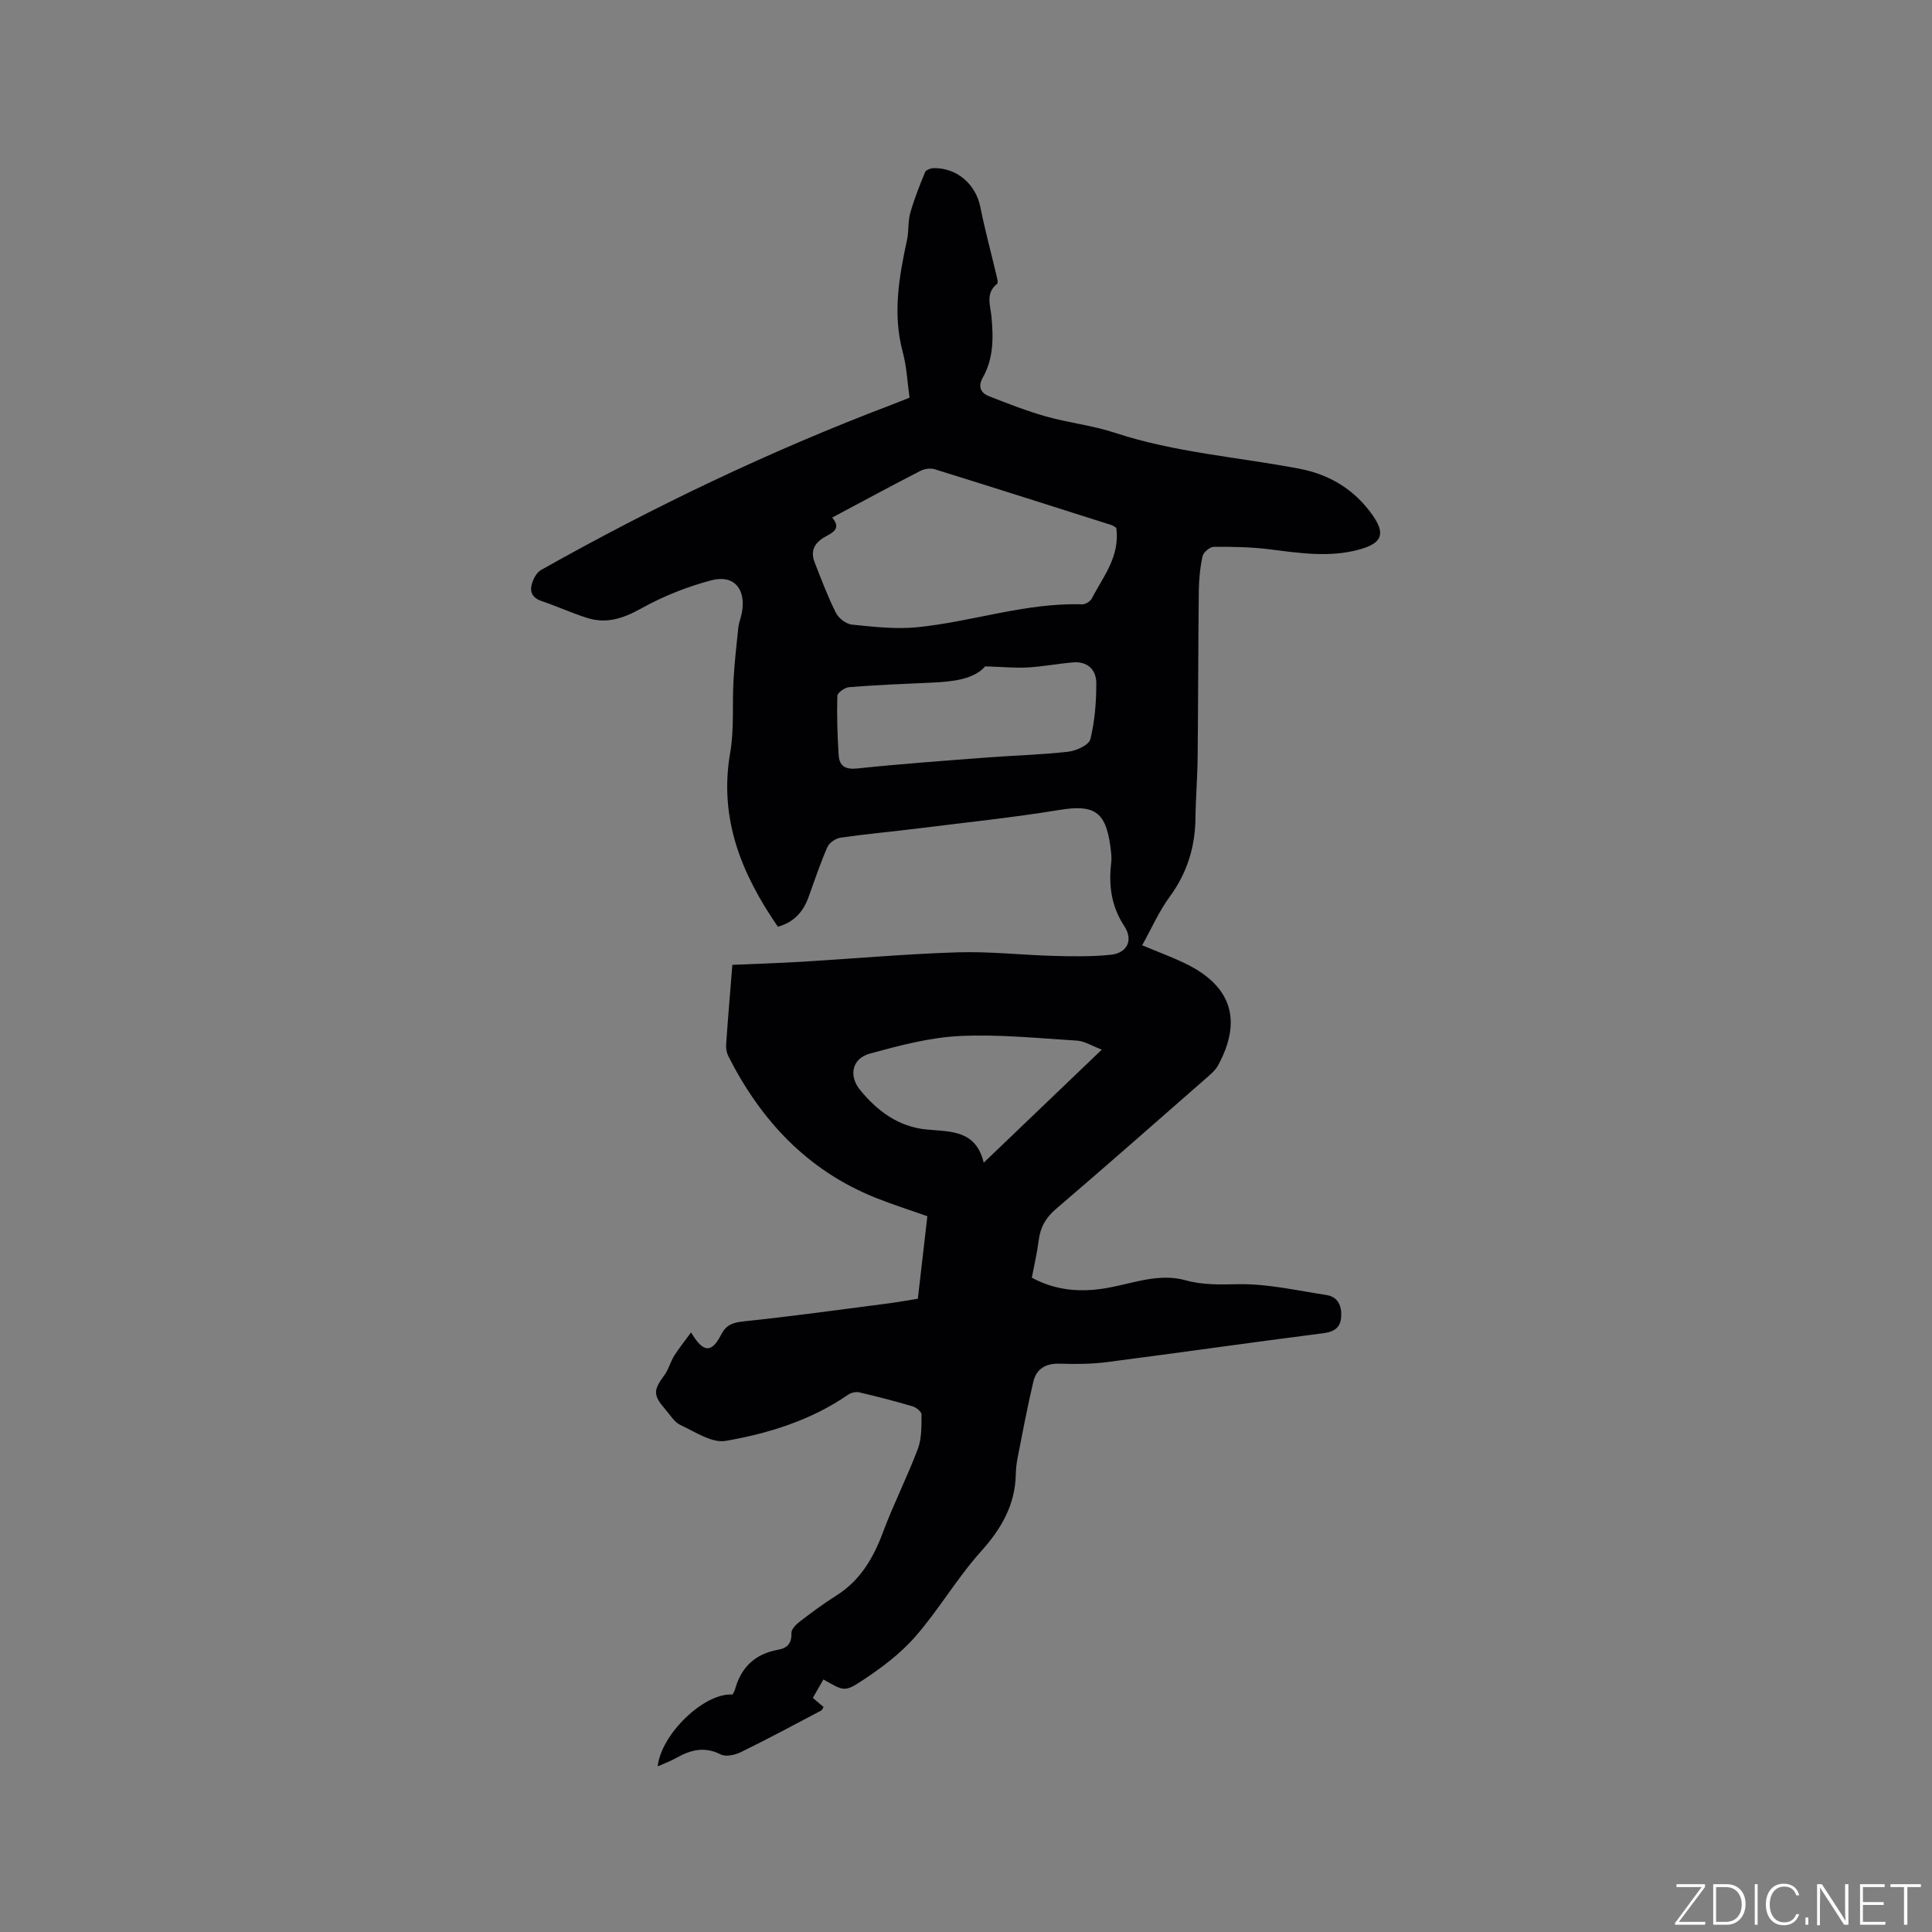 <svg enable-background="new 0 0 400 400" viewBox="0 0 400 400" xmlns="http://www.w3.org/2000/svg"><rect x="0" y="0" width="400" height="400" fill="#808080" stroke="none"/><g fill="#fafbfc"><path d="m346.9 398 5.4-7.3h-5.2v-.6h5.9v.6l-5.4 7.2h5.5l-.1.6h-6.2v-.5z"/><path d="m354.7 390.1h2.8c2.3 0 3.9 1.6 3.9 4.1s-1.6 4.3-3.9 4.3h-2.8zm.6 7.8h2c2.2 0 3.3-1.6 3.3-3.6 0-1.8-1-3.6-3.3-3.6h-2z"/><path d="m363.9 390.1v8.4h-.6v-8.4z"/><path d="m372.5 396.3c-.4 1.3-1.4 2.3-3.2 2.3-2.4 0-3.7-1.9-3.7-4.3 0-2.3 1.2-4.3 3.7-4.3 1.8 0 2.9 1 3.2 2.4h-.6c-.4-1.1-1.1-1.8-2.5-1.8-2.1 0-3 1.9-3 3.7s.9 3.7 3 3.7c1.4 0 2.1-.7 2.5-1.7z"/><path d="m373.8 398.5v-1.5h.6v1.5z"/><path d="m376.2 398.5v-8.4h1c1.3 2 4.4 6.7 4.9 7.6-.1-1.2-.1-2.4-.1-3.8v-3.8h.7v8.4h-.9c-1.2-1.9-4.4-6.8-5-7.7.1 1.1 0 2.3 0 3.9v3.9h-.6z"/><path d="m390 394.4h-4.3v3.5h4.7l-.1.6h-5.2v-8.4h5.1v.6h-4.5v3.1h4.3z"/><path d="m394.2 390.7h-2.8v-.6h6.3v.6h-2.8v7.8h-.7z"/></g><path d="m151.67 350.84c.23-.47.42-.74.5-1.04 1.25-4.6 4.16-7.38 8.89-8.23 1.91-.34 2.88-1.3 2.79-3.46-.03-.77.95-1.78 1.71-2.36 2.44-1.87 4.91-3.72 7.51-5.35 5.04-3.15 7.76-7.83 9.78-13.26 2.17-5.82 5.01-11.38 7.19-17.19.81-2.17.73-4.72.75-7.1.01-.57-1.1-1.46-1.84-1.68-3.65-1.08-7.35-2.03-11.06-2.9-.7-.16-1.68.07-2.28.48-7.66 5.28-16.4 8.01-25.35 9.57-2.87.5-6.35-1.88-9.39-3.29-1.25-.58-2.1-2.06-3.07-3.17-2.62-3.01-2.57-4.01-.22-7.19.86-1.16 1.21-2.69 1.98-3.93 1.01-1.61 2.22-3.1 3.52-4.88 2.52 4.28 4.26 4.3 6.23.46 1.08-2.1 2.49-2.51 4.72-2.75 10-1.05 19.96-2.43 29.94-3.72 1.98-.26 3.95-.63 6.06-.96.66-5.73 1.3-11.28 1.97-17.08-3.68-1.31-7.3-2.45-10.81-3.86-14.05-5.66-23.67-15.98-30.39-29.27-.36-.71-.52-1.63-.46-2.44.37-5.38.83-10.76 1.29-16.48 4.9-.21 9.74-.36 14.56-.65 10.68-.64 21.35-1.61 32.04-1.94 6.65-.21 13.32.56 19.99.74 3.9.1 7.84.17 11.71-.23 3.47-.36 4.76-3.02 2.83-5.96-2.68-4.08-3.25-8.39-2.7-13.06.14-1.14-.03-2.32-.18-3.47-.95-7.21-3.46-8.66-10.47-7.51-9.71 1.59-19.52 2.61-29.29 3.83-5.36.67-10.75 1.15-16.09 1.92-1.01.15-2.34 1.05-2.73 1.95-1.48 3.38-2.65 6.9-3.91 10.38-1.11 3.08-3.09 5.21-6.34 6.11-7.53-10.92-12.25-22.41-9.87-36.05.85-4.86.4-9.93.68-14.9.21-3.67.61-7.33 1-10.99.11-1.04.55-2.05.74-3.09.9-4.83-1.61-7.92-6.26-6.71-5.05 1.32-10.05 3.32-14.61 5.86-3.68 2.04-7.13 3.21-11.12 1.96-3.22-1.01-6.31-2.44-9.51-3.52-1.75-.59-2.44-1.78-2.03-3.35.29-1.13.99-2.53 1.93-3.06 23.37-13.16 47.51-24.7 72.6-34.22 1.18-.45 2.35-.93 3.71-1.47-.45-3.18-.58-6.39-1.4-9.41-2.12-7.87-.8-15.51.87-23.2.4-1.84.18-3.83.68-5.62.81-2.89 1.93-5.7 3.08-8.48.19-.45 1.19-.8 1.82-.81 4.82-.06 8.67 3.37 9.61 8.06.95 4.75 2.23 9.44 3.34 14.17.13.57.39 1.51.14 1.71-2.47 1.94-1.4 4.52-1.18 6.79.42 4.4.44 8.69-1.8 12.65-1.06 1.87-.4 3.18 1.27 3.83 3.9 1.54 7.82 3.07 11.85 4.21 4.67 1.32 9.58 1.84 14.16 3.35 12.47 4.12 25.53 5.03 38.3 7.47 6.35 1.21 11.47 4.4 15.14 9.63 2.72 3.88 1.89 5.77-2.61 7.05-6.3 1.78-12.58.76-18.9-.02-3.76-.46-7.59-.53-11.39-.49-.81.01-2.13 1.12-2.31 1.93-.52 2.35-.75 4.8-.78 7.21-.13 11.43-.12 22.86-.24 34.3-.04 4.24-.4 8.47-.45 12.71-.07 6.01-1.73 11.38-5.34 16.3-2.22 3.02-3.75 6.55-5.7 10.04 3.33 1.4 6.19 2.44 8.91 3.76 9.61 4.63 11.89 11.81 6.77 21.17-.49.89-1.33 1.63-2.11 2.31-10.45 9.15-20.87 18.33-31.42 27.36-2.08 1.78-3.21 3.73-3.55 6.39-.33 2.61-.94 5.18-1.44 7.84 5.07 2.72 10.24 3.06 15.57 2.12 5.39-.94 10.7-3.14 16.27-1.59 3.64 1.01 7.17.88 10.92.81 6.06-.11 12.16 1.32 18.23 2.24 2.42.37 3.19 2.28 3.06 4.48-.13 2.22-1.36 3.13-3.7 3.43-14.92 1.9-29.81 4.04-44.72 5.97-3.24.42-6.56.45-9.84.34-2.88-.1-4.83 1.03-5.47 3.7-1.25 5.23-2.23 10.52-3.27 15.8-.23 1.14-.34 2.31-.37 3.47-.16 6.37-3.04 11.27-7.27 15.97-4.93 5.49-8.69 12.03-13.56 17.59-3.14 3.59-7.14 6.57-11.16 9.2-3.53 2.32-3.78 1.94-7.84-.36-.69 1.21-1.39 2.43-2.19 3.82.79.68 1.47 1.26 2.22 1.89-.17.26-.28.62-.51.74-5.52 2.91-11.02 5.87-16.63 8.61-1.21.59-3.11 1-4.17.46-3.37-1.72-6.26-.92-9.23.75-1.19.67-2.48 1.14-3.8 1.73.71-6.69 9.65-15.3 15.5-14.87zm79.45-241.56c-.33-.19-.67-.47-1.06-.59-12.17-3.87-24.35-7.75-36.55-11.54-.88-.27-2.13-.08-2.97.35-6.01 3.09-11.96 6.31-18.25 9.66 2.06 2.39-.11 3.2-1.55 4.03-2.17 1.26-2.98 2.92-2.08 5.23 1.37 3.52 2.71 7.08 4.4 10.45.56 1.12 2.11 2.33 3.32 2.45 4.49.45 9.09.99 13.54.54 11.43-1.15 22.48-5.11 34.15-4.74.66.02 1.65-.59 1.96-1.19 2.35-4.53 5.88-8.66 5.09-14.65zm-27.13 28.68c-2.4 2.7-6.69 3.17-11.1 3.37-5.7.25-11.41.49-17.1.94-.89.07-2.41 1.16-2.43 1.81-.11 4.09.01 8.2.28 12.28.15 2.26 1.38 3.01 3.89 2.74 8.84-.94 17.71-1.57 26.58-2.25 5.69-.44 11.41-.57 17.08-1.22 1.66-.19 4.26-1.39 4.56-2.59.92-3.75 1.23-7.71 1.23-11.59 0-2.71-1.76-4.56-4.78-4.31-3.15.26-6.27.87-9.42 1.05-2.53.15-5.08-.11-8.79-.23zm24.13 79.35c-2.06-.77-3.57-1.76-5.14-1.86-8.11-.5-16.26-1.35-24.34-.95-6.24.31-12.48 1.98-18.55 3.64-3.64.99-4.45 4.51-2.05 7.48 3.55 4.38 8 7.69 13.8 8.23 4.99.47 10.2.08 11.83 6.87 8.25-7.89 16.04-15.35 24.45-23.41z" fill="#010104"/></svg>